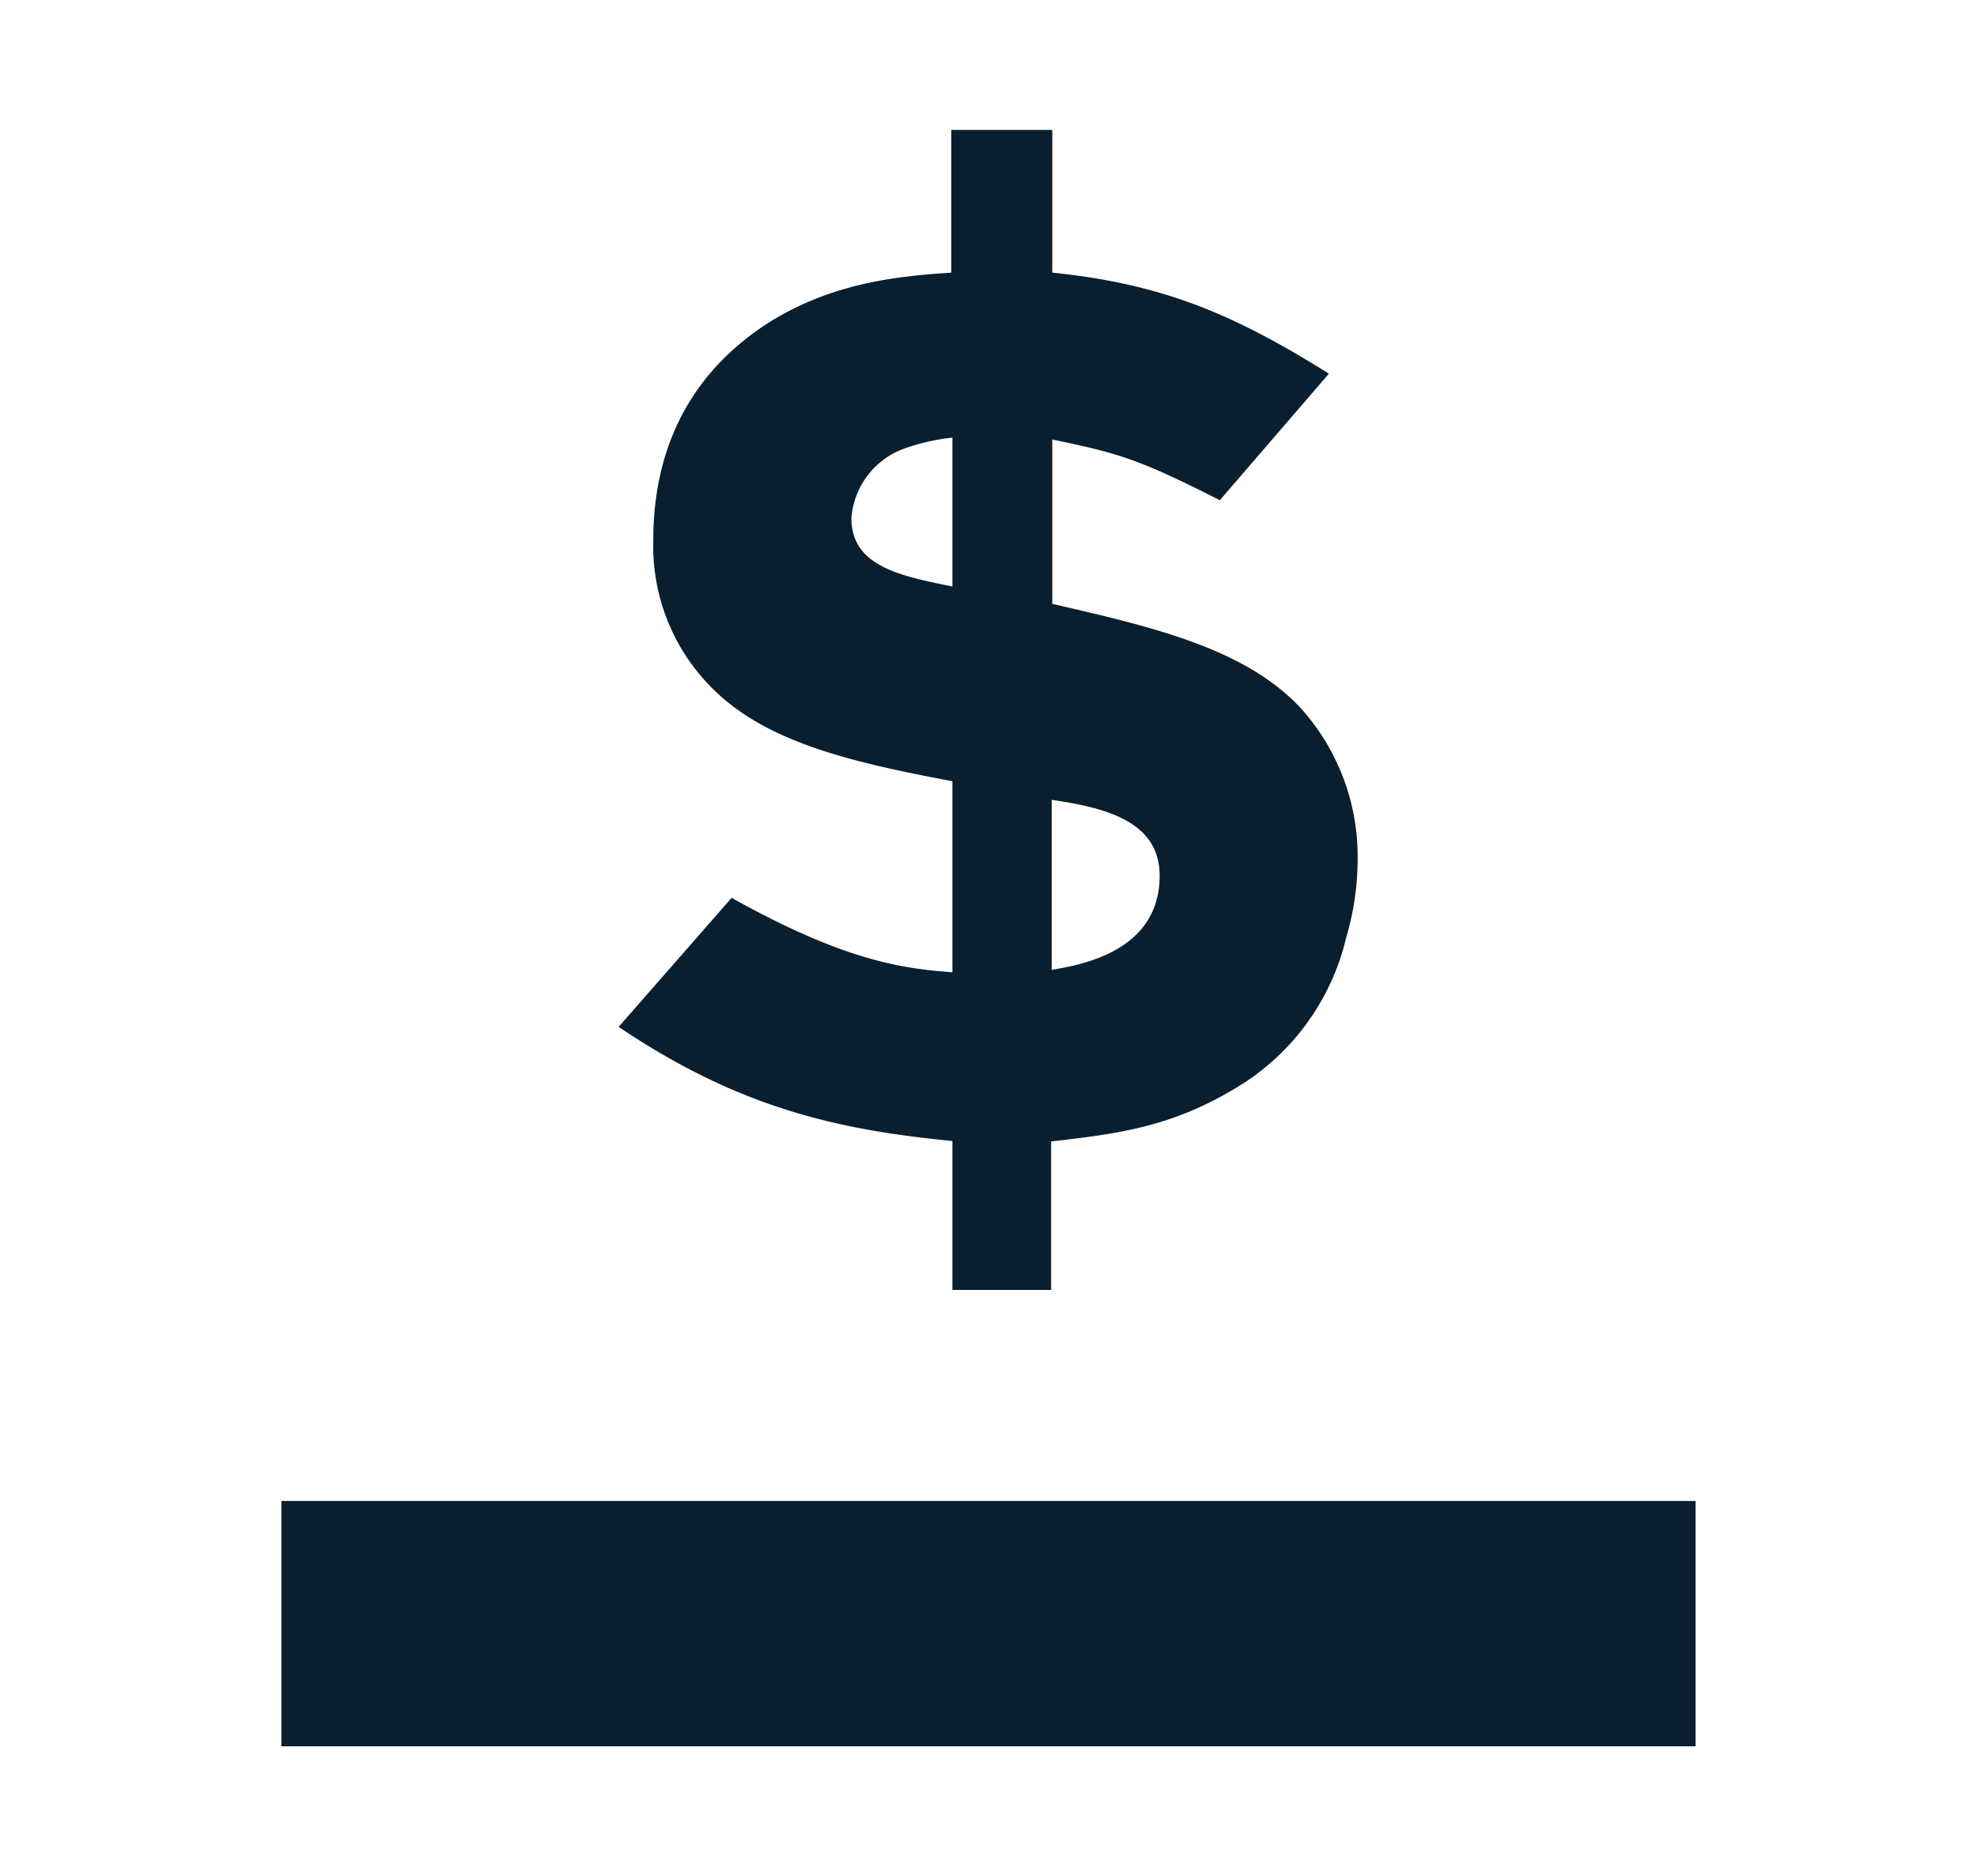 <svg xmlns="http://www.w3.org/2000/svg" viewBox="0 0 137 130"><title>budget_logo_black</title><g id="Layer_7" data-name="Layer 7"><path d="M65.92,9h7v9.89c7.48.77,12.38,2.75,19.17,7l-7.56,8.77c-5.76-2.93-7.14-3.27-11.61-4.21V41.84C80,43.47,86.21,44.93,90.08,49a15.37,15.37,0,0,1,4,10.58,19,19,0,0,1-.78,5.33,16.56,16.56,0,0,1-7.82,10.57c-4.47,2.67-8.25,3.1-12.64,3.61V89.38H66V79.06c-7.83-.77-14.7-2.23-23.13-7.91l7.83-8.94c8,4.47,12,4.9,15.3,5.16V54.13c-6.37-1.2-12.21-2.49-16-5.84a13.9,13.9,0,0,1-4.73-10.84c0-6.53,2.66-11.52,7.65-14.87,4.56-3,9.28-3.44,13-3.69ZM66,30.32a14.65,14.65,0,0,0-3.36.77A5.56,5.56,0,0,0,59,35.91c0,3.35,3.44,4,7,4.73ZM72.88,67.2c2.07-.35,7.48-1.29,7.48-6.53,0-3.87-4-4.73-7.48-5.25Z" fill="#091f2f"/><rect x="19.5" y="104" width="98" height="17" fill="#091f2f"/></g></svg>